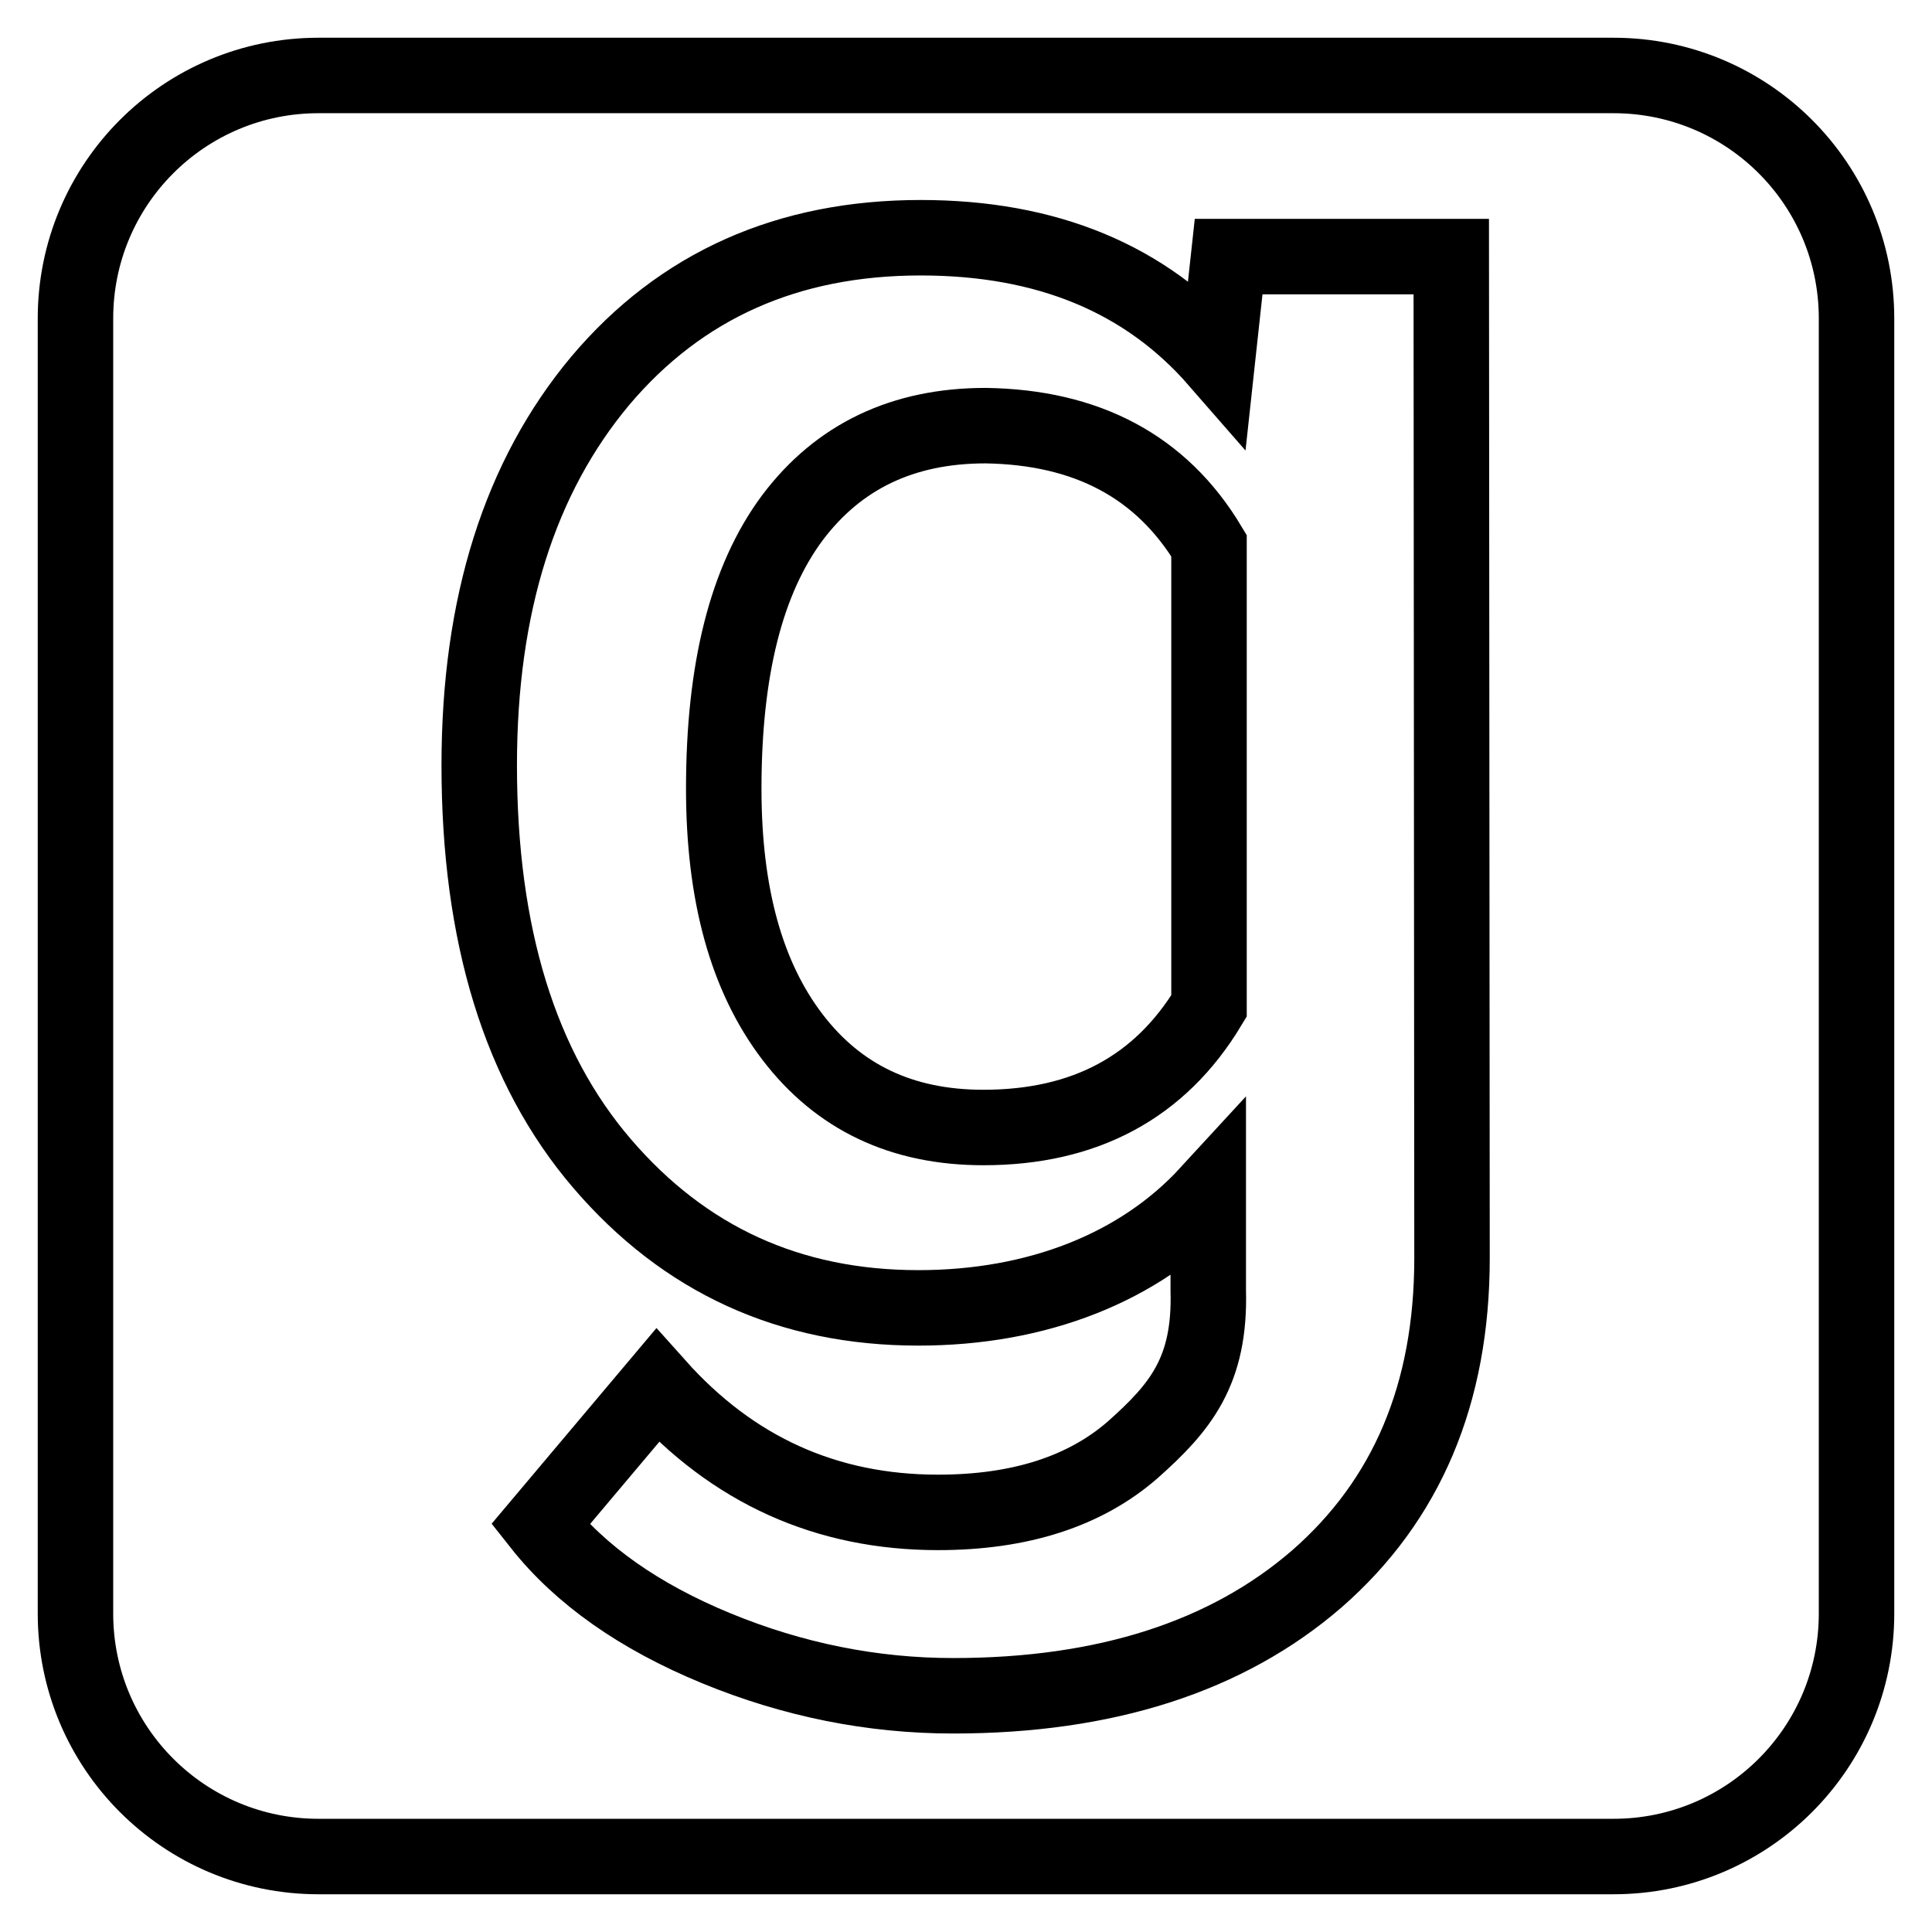 <?xml version="1.0" encoding="utf-8"?>
<!-- Svg Vector Icons : http://www.onlinewebfonts.com/icon -->
<!DOCTYPE svg PUBLIC "-//W3C//DTD SVG 1.1//EN" "http://www.w3.org/Graphics/SVG/1.1/DTD/svg11.dtd">
<svg version="1.1" xmlns="http://www.w3.org/2000/svg" xmlns:xlink="http://www.w3.org/1999/xlink" x="0px" y="0px" viewBox="0 0 256 256" enable-background="new 0 0 256 256" xml:space="preserve">
<g><g><path stroke-width="10" fill-opacity="0" stroke="#000000"  d="M160.2,72.3v61c-6.5,10.8-16.5,16.1-29.9,16.1c-10.8,0-19.2-4-25.3-12c-6.1-8-9.1-18.9-9.1-32.9c0-15.8,3-27.7,9.1-35.9c6.1-8.1,14.6-12.2,25.6-12.2C144,56.6,153.9,61.8,160.2,72.3z M246,42.2v171.6c0,17.8-14.4,32.2-32.2,32.2H42.2C24.4,246,10,231.6,10,213.8V42.2C10,24.4,24.4,10,42.2,10h171.6C231.6,10,246,24.4,246,42.2z M192.3,34h-29.5l-1.5,13.8c-9.5-10.9-22.6-16.3-39.3-16.3c-17.6,0-31.8,6.3-42.5,19c-10.6,12.7-16,29.6-16,50.9c0,22.5,5.4,40.1,16.3,52.8s24.8,19.1,41.9,19.1c15.7,0,29.3-5.3,38.4-15.2v12.9c0.3,10.7-3.7,15.5-10,21.1c-6.3,5.5-14.9,8.3-25.8,8.3c-14.8,0-27.2-5.6-37.2-16.8l-15.5,18.4c5.3,6.7,13.1,12.2,23.3,16.4c10.2,4.2,20.7,6.3,31.4,6.3c20.2,0,36.3-5.2,48.2-15.5c11.9-10.4,17.9-24.5,17.9-42.5L192.3,34L192.3,34z"/></g></g>
</svg>